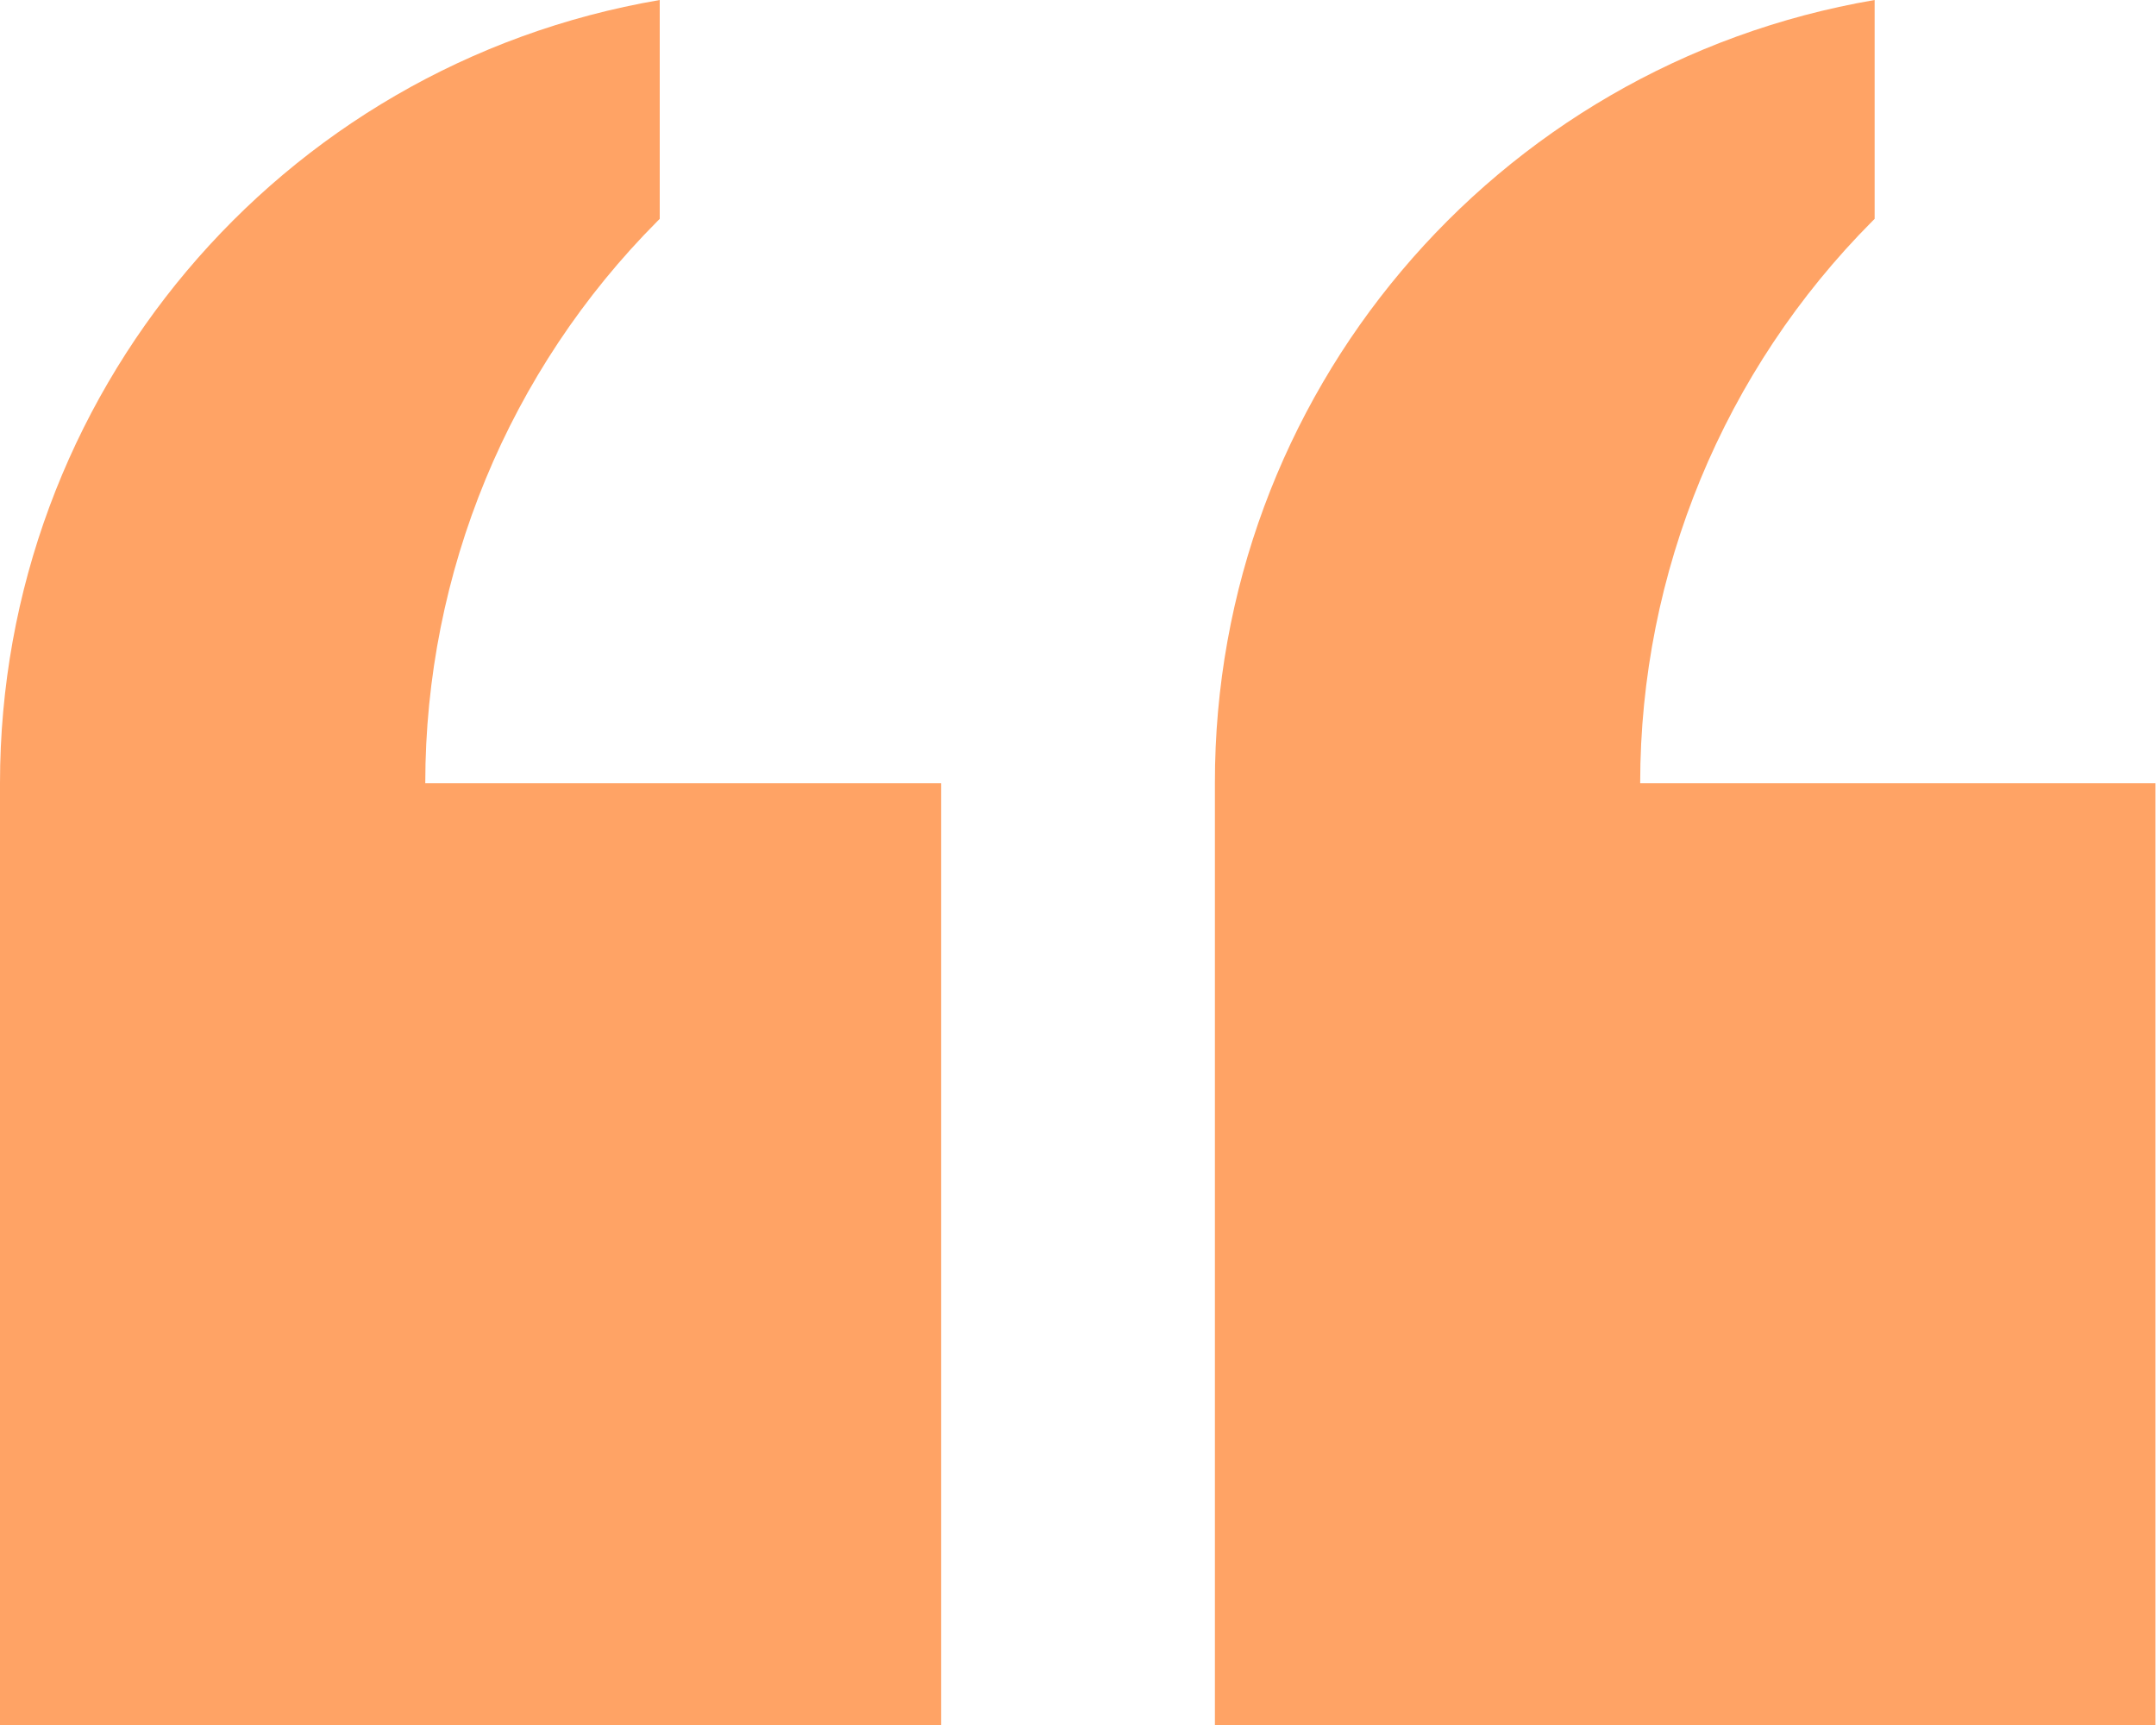<svg xmlns="http://www.w3.org/2000/svg" xmlns:xlink="http://www.w3.org/1999/xlink" id="Layer_1" data-name="Layer 1" viewBox="0 0 40 32"><defs><style>      .tstc-open-quote-icon-1 {        fill: none;      }      .tstc-open-quote-icon-2 {        fill: #ffa365;      }      .tstc-open-quote-icon-3 {        clip-path: url(#clippath);      }    </style><clipPath id="clippath"><rect class="tstc-open-quote-icon-1" x="0" width="40" height="32"></rect></clipPath></defs><g id="Group_16542" data-name="Group 16542"><g class="tstc-open-quote-icon-3"><g id="Group_16542-2" data-name="Group 16542-2"><path id="Path_20952" data-name="Path 20952" class="tstc-open-quote-icon-2" d="M40,14.53h-9.57c0-3.91,1.55-7.66,4.31-10.43l.04-.04V0c-7.08,1.21-12.25,7.35-12.24,14.53v17.47h17.45V14.53Z"></path><path id="Path_20953" data-name="Path 20953" class="tstc-open-quote-icon-2" d="M17.46,32V14.53H7.89c0-3.91,1.55-7.66,4.31-10.43l.04-.04V0C5.16,1.21,0,7.35,0,14.53v17.47h17.45Z"></path></g></g></g></svg>